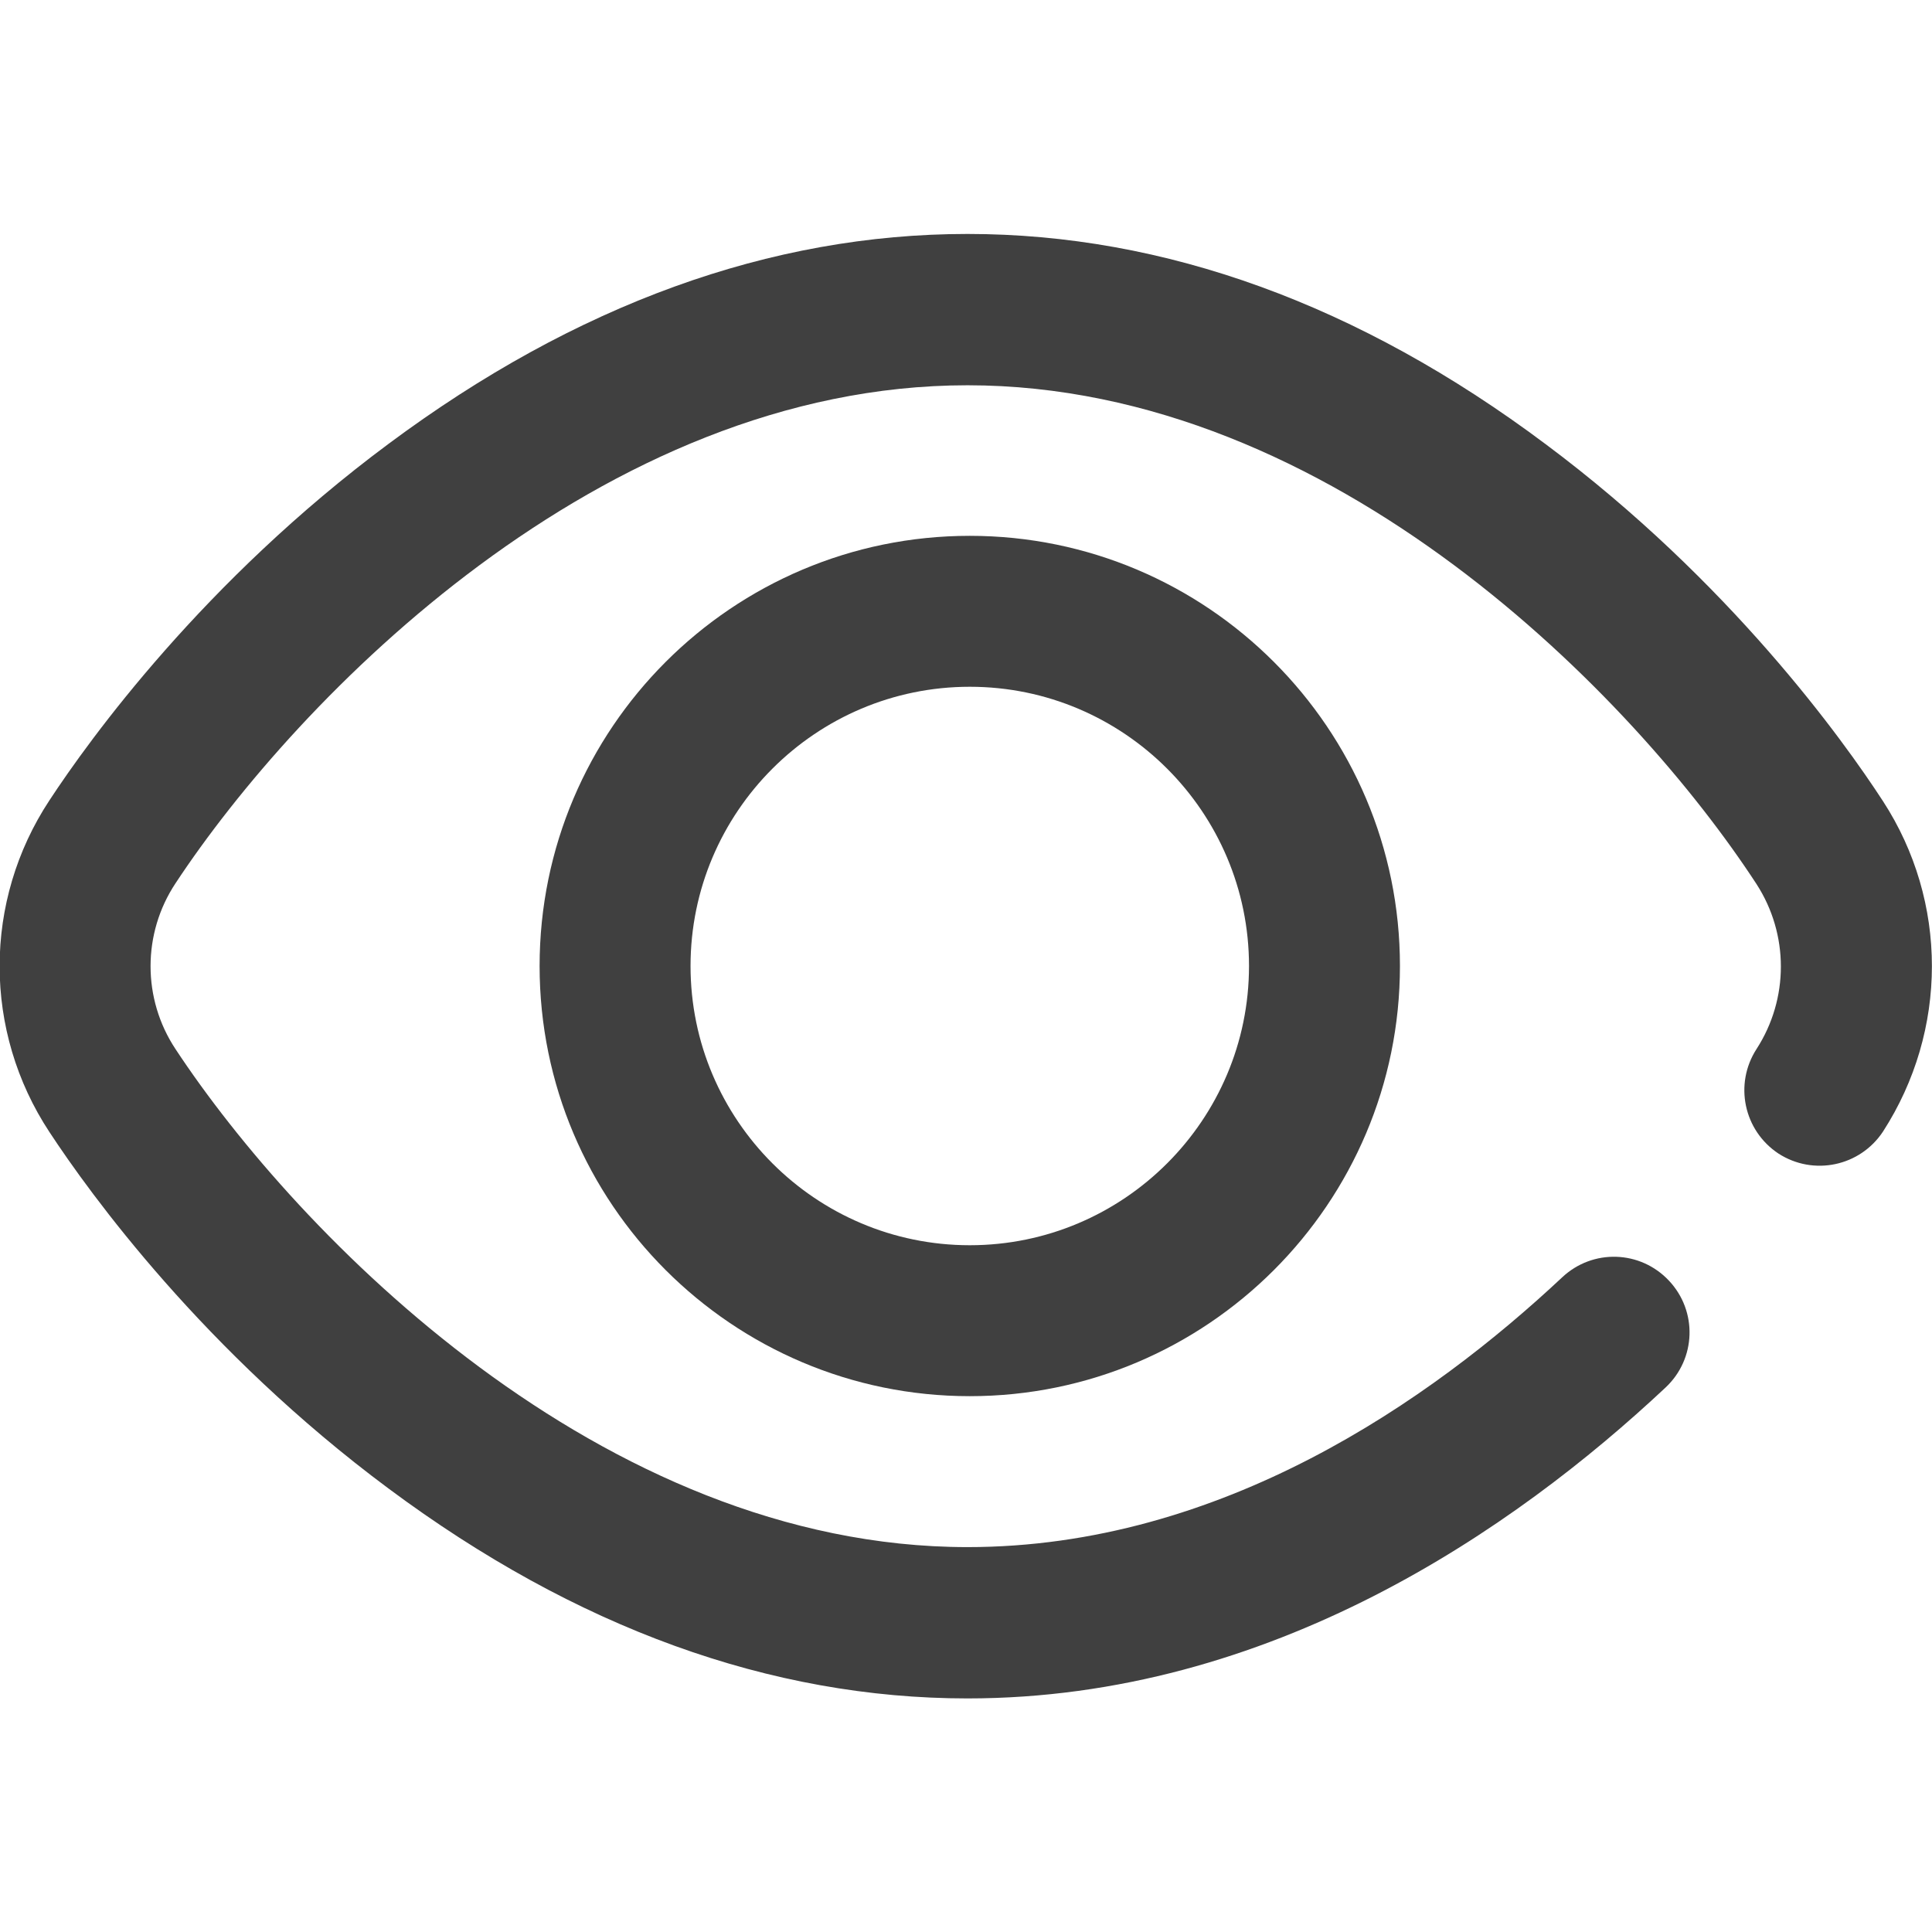 <?xml version="1.0" encoding="utf-8"?>
<!-- Generator: Adobe Illustrator 23.0.0, SVG Export Plug-In . SVG Version: 6.00 Build 0)  -->
<svg version="1.1" id="Capa_1" xmlns="http://www.w3.org/2000/svg" xmlns:xlink="http://www.w3.org/1999/xlink" x="0px" y="0px"
	 viewBox="0 0 512 512" style="enable-background:new 0 0 512 512;" xml:space="preserve">
<style type="text/css">
	.st0{fill:#404040;}
</style>
<g>
	<g>
		<path class="st0" d="M257,142c-62.9,0-114,51.1-114,114s51.1,114,114,114s114-51.1,114-114S319.9,142,257,142z M257,330
			c-40.8,0-74-33.2-74-74s33.2-74,74-74s74,33.2,74,74C331,296.8,297.8,330,257,330z"/>
	</g>
</g>
<g>
	<g>
		<path class="st0" d="M499,212.3c-10.6-16.3-40.6-58.2-89.4-94.6c-49.4-37-101-55.7-153.2-55.7c-52.2,0-103.8,18.7-153.4,55.6
			c-49,36.4-79.2,78.2-89.9,94.5c-17.6,26.7-17.6,61.2,0,87.9c10.7,16.3,40.9,58.1,89.9,94.5c49.6,36.9,101.2,55.6,153.4,55.6
			c80.3,0,144.9-44.8,185-82.4c8.1-7.6,8.5-20.2,0.9-28.3c-7.6-8.1-20.2-8.5-28.3-0.9c-34.8,32.6-90.3,71.5-157.6,71.5
			c-97.1,0-177.6-83-209.9-132c-8.8-13.3-8.8-30.6,0-43.9c32.3-49,112.8-132,209.9-132c97.1,0,177.1,83.1,209.1,132.2
			c8.6,13.3,8.6,30.4,0,43.7c-6,9.3-3.4,21.6,5.8,27.7c9.3,6,21.6,3.4,27.7-5.8C516.3,273.1,516.3,238.9,499,212.3z"/>
	</g>
</g>
</svg>
